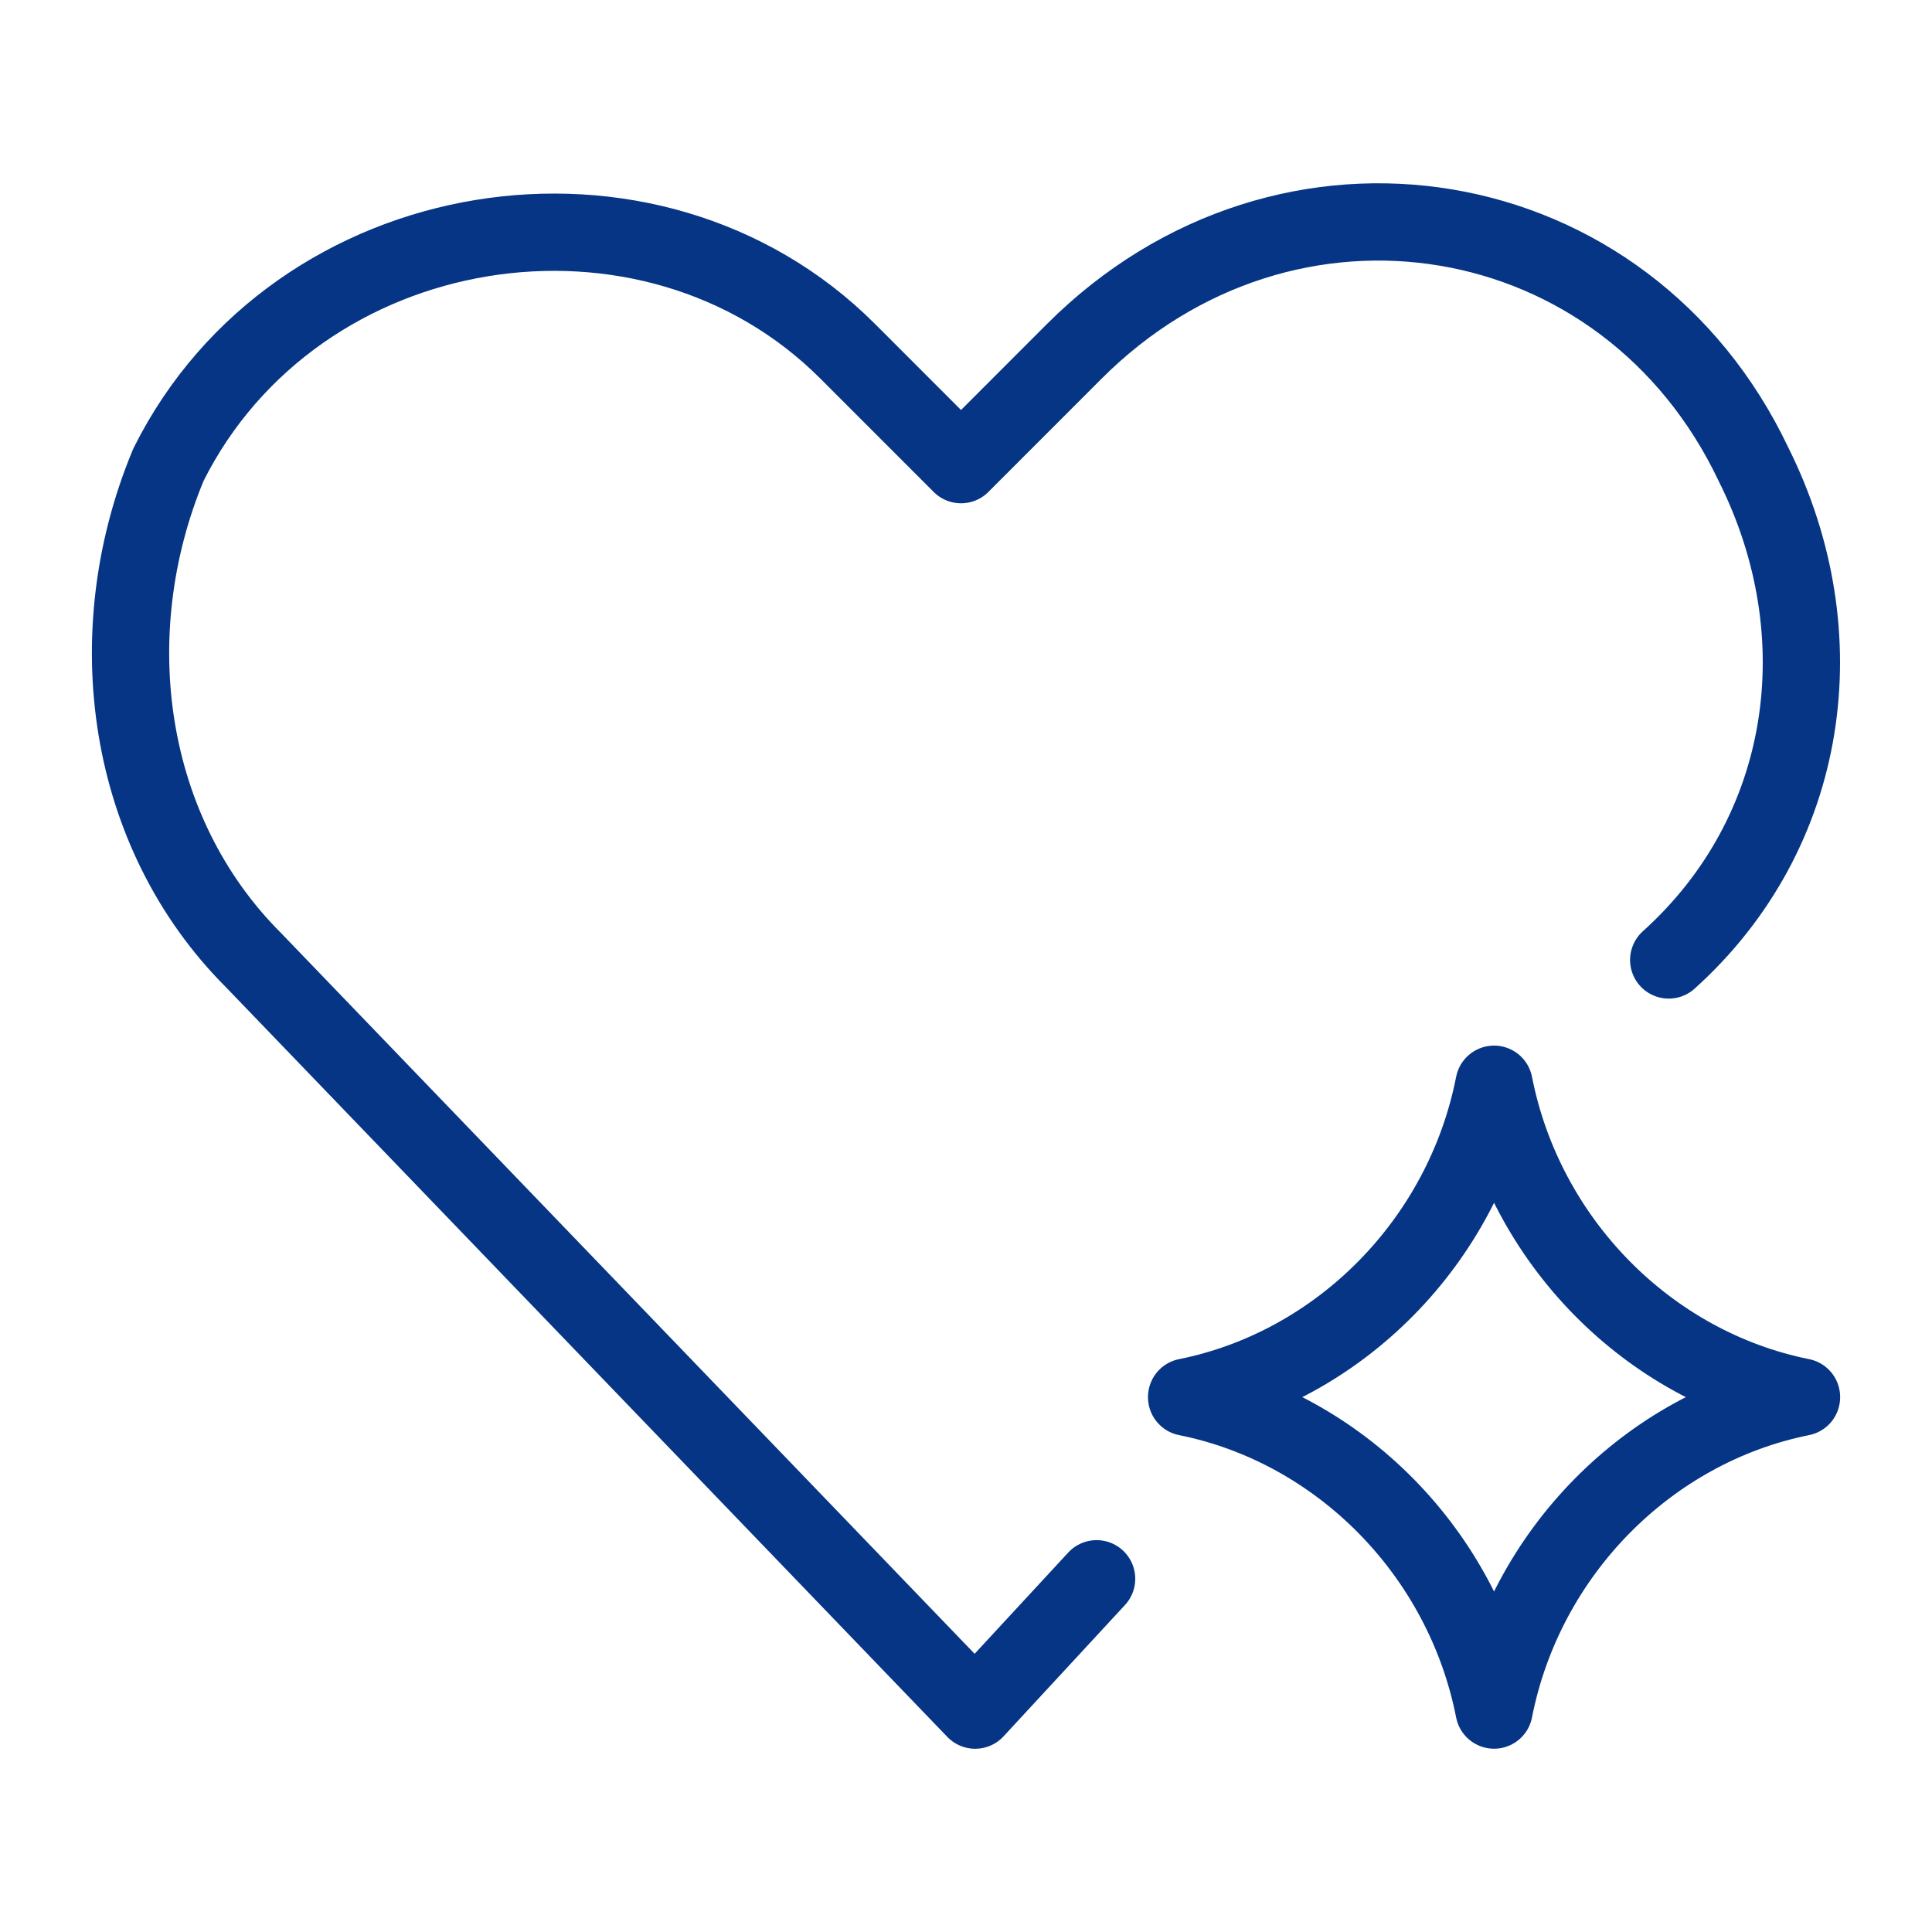 <svg width="40" height="40" viewBox="0 0 40 40" fill="none" xmlns="http://www.w3.org/2000/svg">
    <path d="M24.568 28.924c3.172-.637 5.727-3.222 6.365-6.476.639 3.254 3.192 5.839 6.365 6.476m0 .004c-3.173.638-5.727 3.223-6.365 6.477-.639-3.254-3.192-5.84-6.365-6.477" stroke="#053584" stroke-width="1.6" stroke-linecap="round" stroke-linejoin="round"></path>
    <path d="M34.549 19.875c2.93-2.638 3.516-6.74 1.758-10.256-2.637-5.568-9.67-6.74-14.065-2.345L19.897 9.62l-2.344-2.345C13.451 3.172 6.125 4.344 3.488 9.62c-1.466 3.516-.88 7.618 1.758 10.256l14.944 15.53 2.514-2.719" stroke="#053584" stroke-width="1.6" stroke-miterlimit="10" stroke-linecap="round" stroke-linejoin="round"></path>
</svg>
